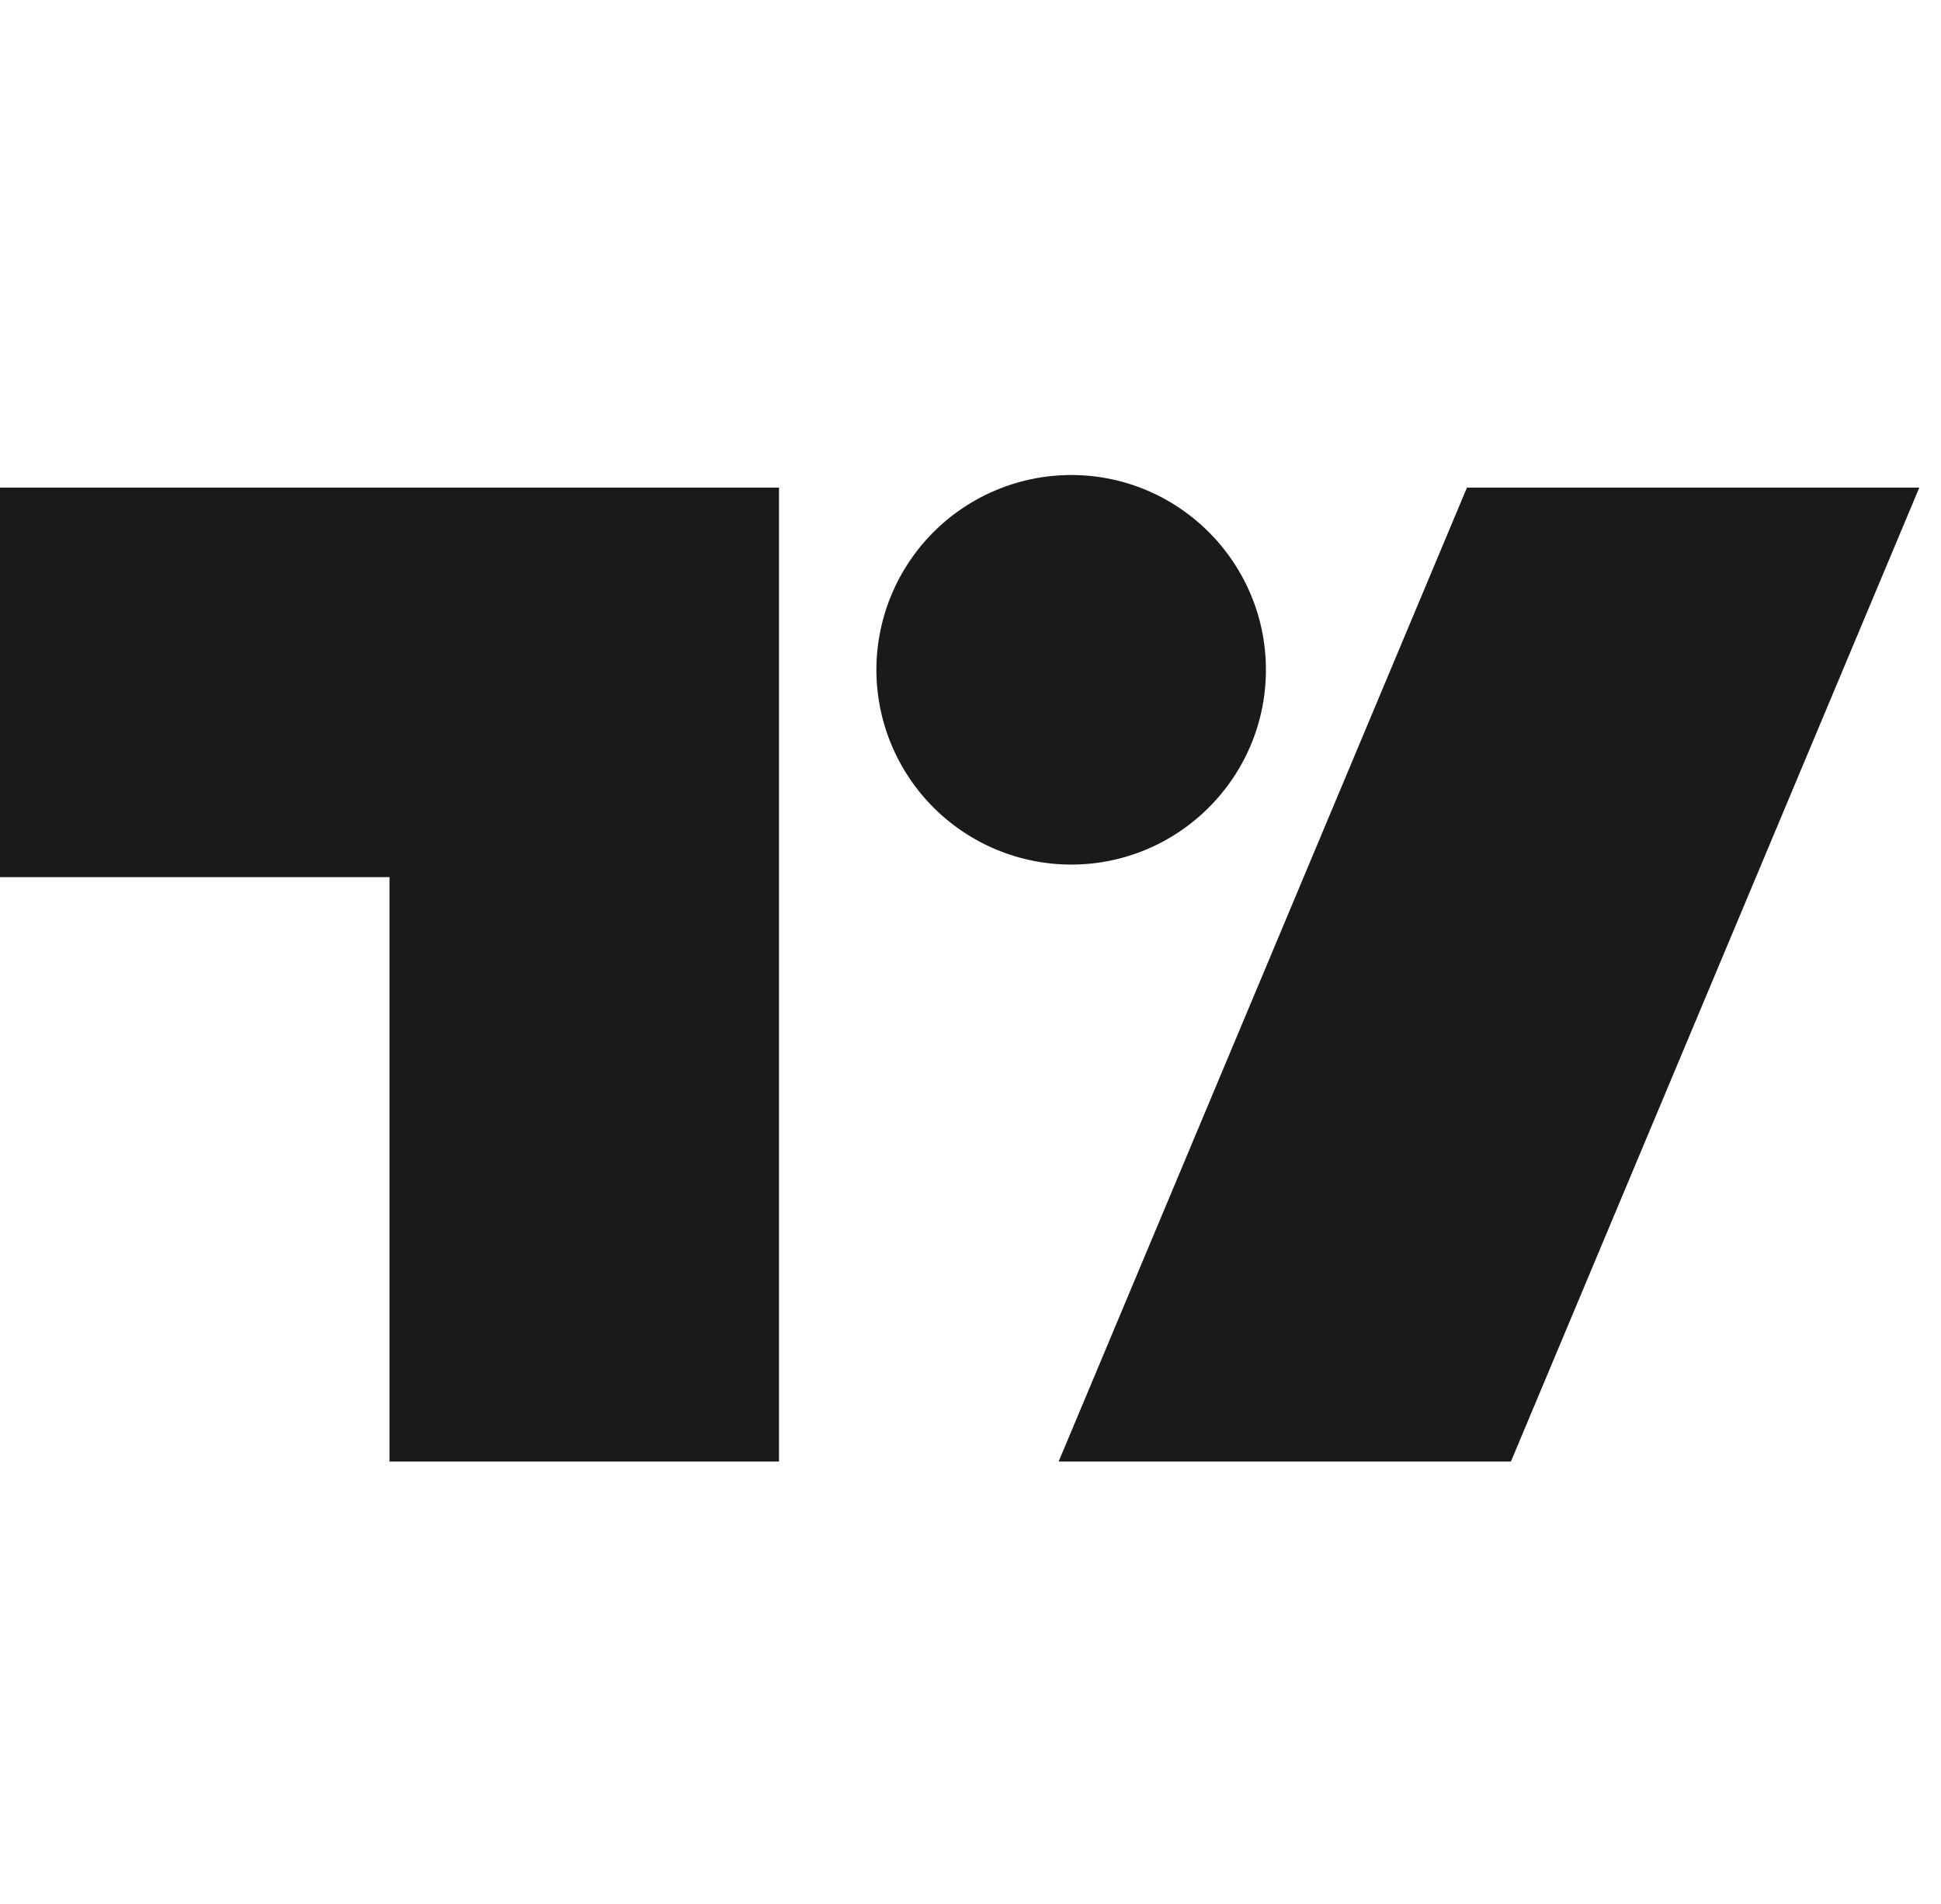 <svg xmlns="http://www.w3.org/2000/svg" width="52" height="51" fill="none"><path fill="#191A1B" stroke="#191A1B" stroke-width=".932" d="m50.718 13.527-10.55 25.157H29.062L39.61 13.527zm-30.314 0v25.157h-9.503V23.03H.466v-9.503zm8.293-.337c2.62 0 4.751 2.132 4.751 4.752s-2.13 4.751-4.75 4.751a4.756 4.756 0 0 1-4.753-4.75 4.757 4.757 0 0 1 4.752-4.753Z"/></svg>